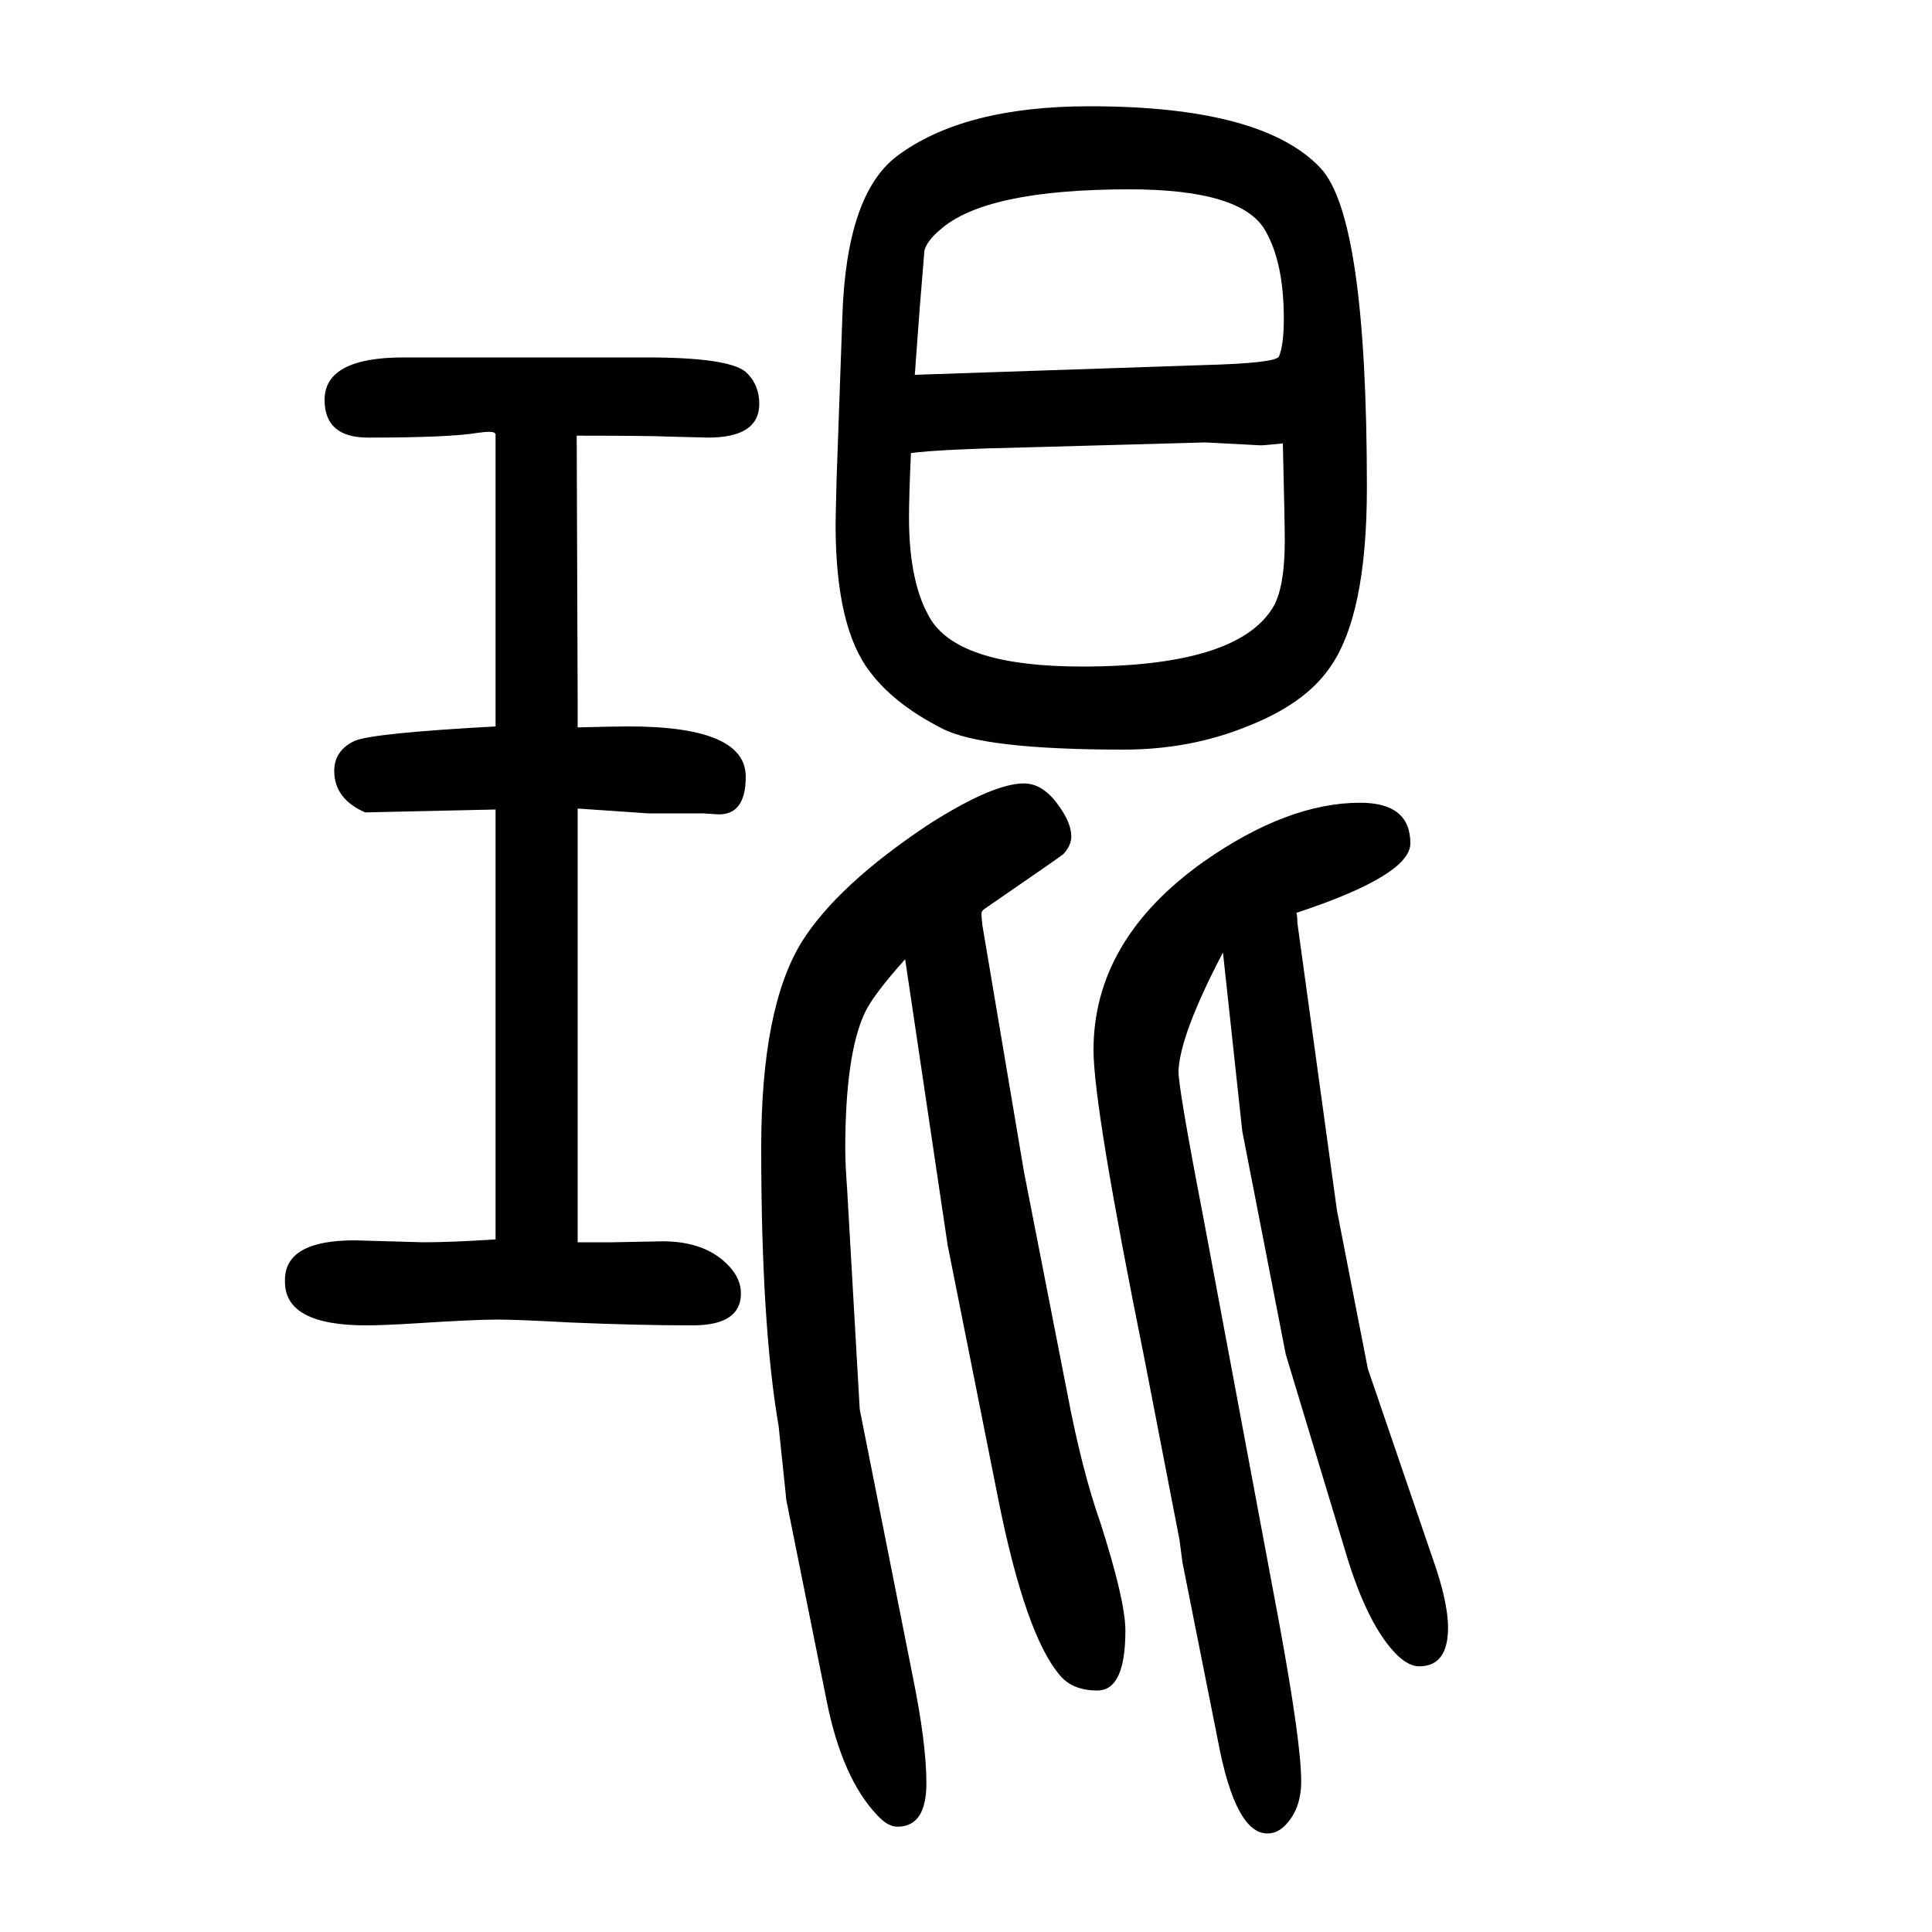 <svg xmlns="http://www.w3.org/2000/svg" xmlns:xlink="http://www.w3.org/1999/xlink" height="100" width="100" version="1.1"><path d="M597 1199l1 -279v-23q36 1 53 1q121 0 121 -52q0 -40 -29 -39l-15 1h-57l-73 5v-449h36q48 1 52 1q45 0 69 -26q12 -13 12 -28q0 -33 -50 -33q-58 0 -127 3q-55 3 -75 3q-24 0 -86 -4q-33 -2 -50 -2q-84 0 -84 45v2q0 41 72 41l71 -2q30 0 75 3v445l-135 -3
q-32 14 -32 43q0 21 21 31q18 8 146 15v302q0 3 -7 3q-3 0 -11 -1q-29 -5 -114 -5q-45 0 -45 39q0 44 82 44h251q85 0 103 -15q14 -13 14 -33q0 -35 -53 -35l-39 1q-24 1 -97 1zM937 657q-34 -38 -42 -56q-20 -43 -20 -141q0 -14 2 -42l13 -227l55 -277q14 -69 14 -110
q0 -45 -30 -45q-10 0 -21 12q-36 38 -52 117l-42 209l-1 10l-7 67q-18 104 -18 288q0 145 42 213q37 59 132 122q66 42 98 42q21 0 38 -26q11 -16 11 -29q0 -9 -8 -18q-2 -2 -82 -57q-3 -2 -3 -5t1 -12l43 -255l45 -230q15 -79 34 -133q26 -81 26 -112q0 -62 -29 -62
q-26 0 -39 16q-35 41 -63 179l-53 266zM866 1153l6 169q4 126 56 166q69 52 200 52q179 0 239 -64q48 -51 48 -331q0 -133 -39 -187q-26 -37 -85 -60q-59 -24 -128 -24q-146 0 -188 22q-49 25 -74 58q-36 46 -36 153q0 6 1 46zM943 1181q-2 -44 -2 -67q0 -69 23 -106
q31 -48 156 -48q159 0 197 60q13 20 13 71q0 17 -2 100q-19 -2 -23 -2l-57 3q-1 0 -181 -5q-94 -2 -124 -6zM947 1262l297 10q77 2 80 9q5 12 5 39q0 58 -19 91q-24 43 -141 43q-149 0 -196 -42q-13 -11 -16 -21q0 -1 -5 -61zM1266 664q-44 -84 -46 -122q-1 -14 26 -154
l78 -417q23 -125 23 -165q0 -29 -17 -46q-8 -8 -18 -8q-33 0 -51 95l-37 186l-3 23l-36 186q-53 262 -53 321q0 114 114 195q87 61 162 61q52 0 52 -42q0 -33 -118 -72q1 -3 1 -10l41 -298l32 -164l67 -196q16 -45 16 -72q0 -40 -30 -40q-10 0 -22 11q-31 30 -54 107
l-62 205l-45 231z" style="" transform="scale(0.05 -0.05) translate(0 -1650)"/></svg>